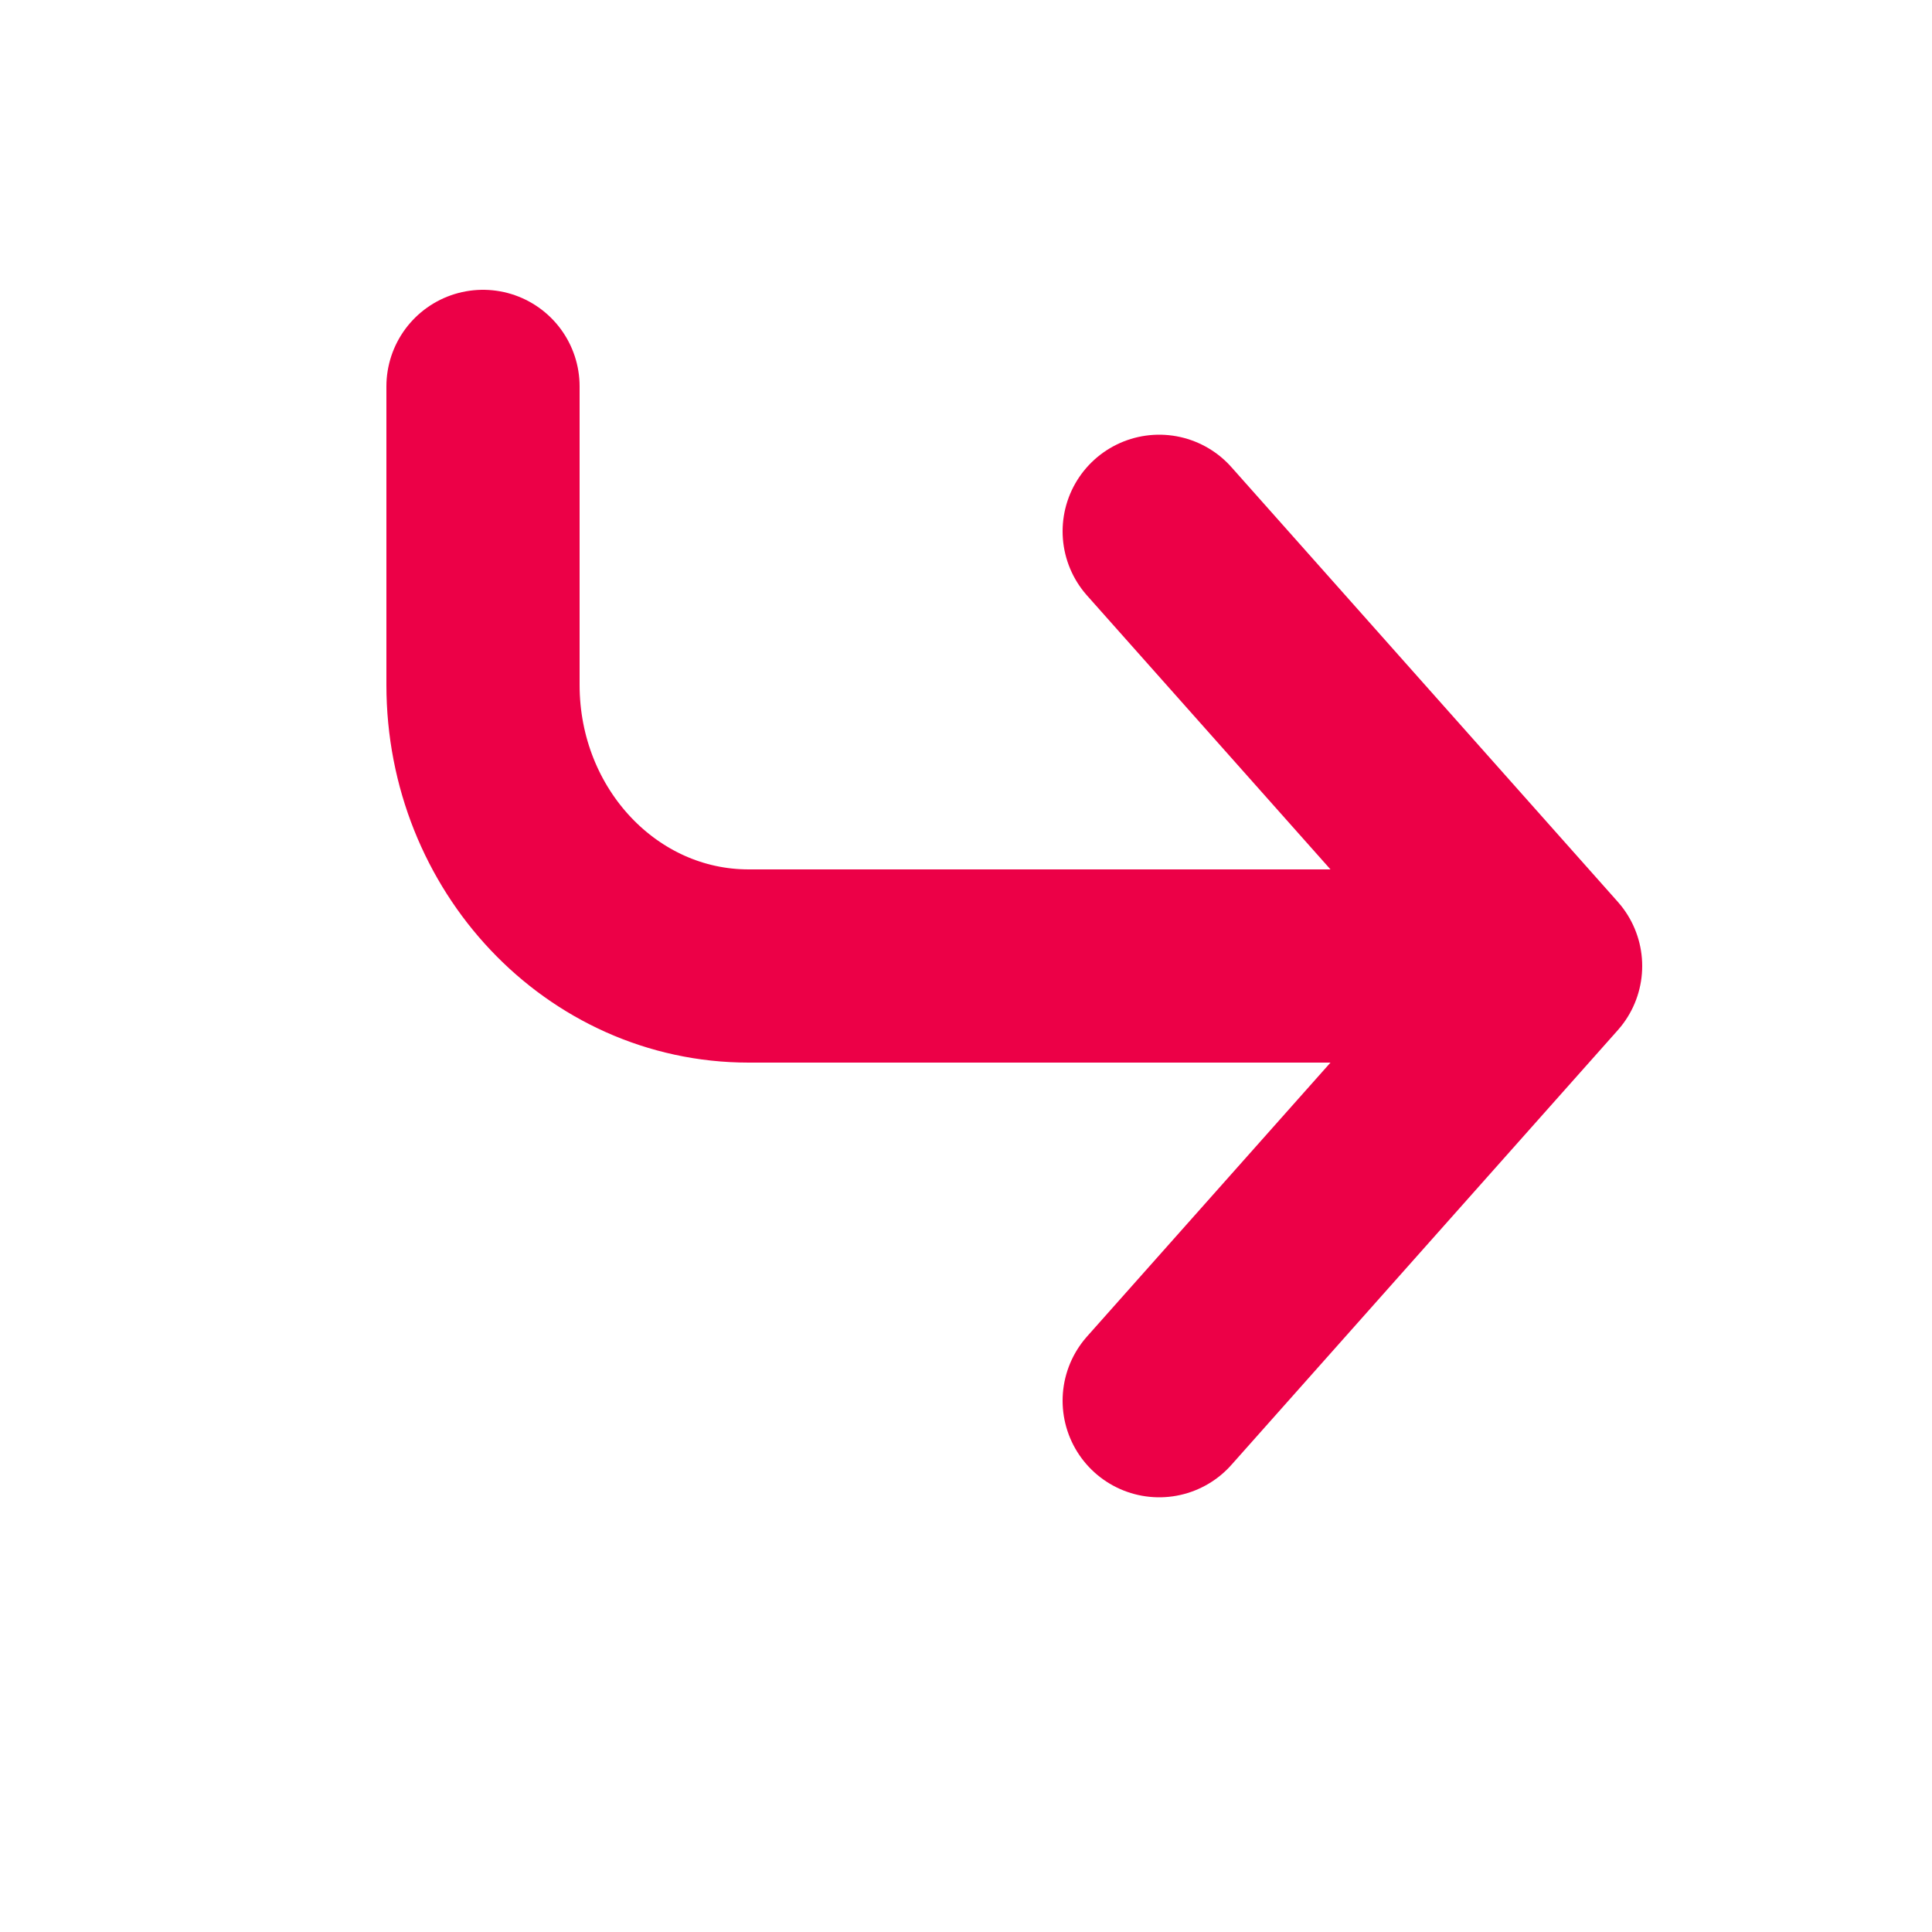 <svg xmlns="http://www.w3.org/2000/svg" width="20" height="20" viewBox="0 0 20 20">
    <g fill="none" fill-rule="evenodd" stroke-linecap="round" stroke-linejoin="round">
        <g stroke="#EC0047" stroke-width="2">
            <g>
                <g>
                    <path d="M12 5.5L16 10 12 14.5" transform="translate(-480 -667) translate(420 253) translate(60 414)"/>
                    <path d="M5 4v3.09C5 8.699 6.231 10 7.75 10h7.75" transform="translate(-480 -667) translate(420 253) translate(60 414)"/>
                </g>
            </g>
        </g>
    </g>
</svg>
